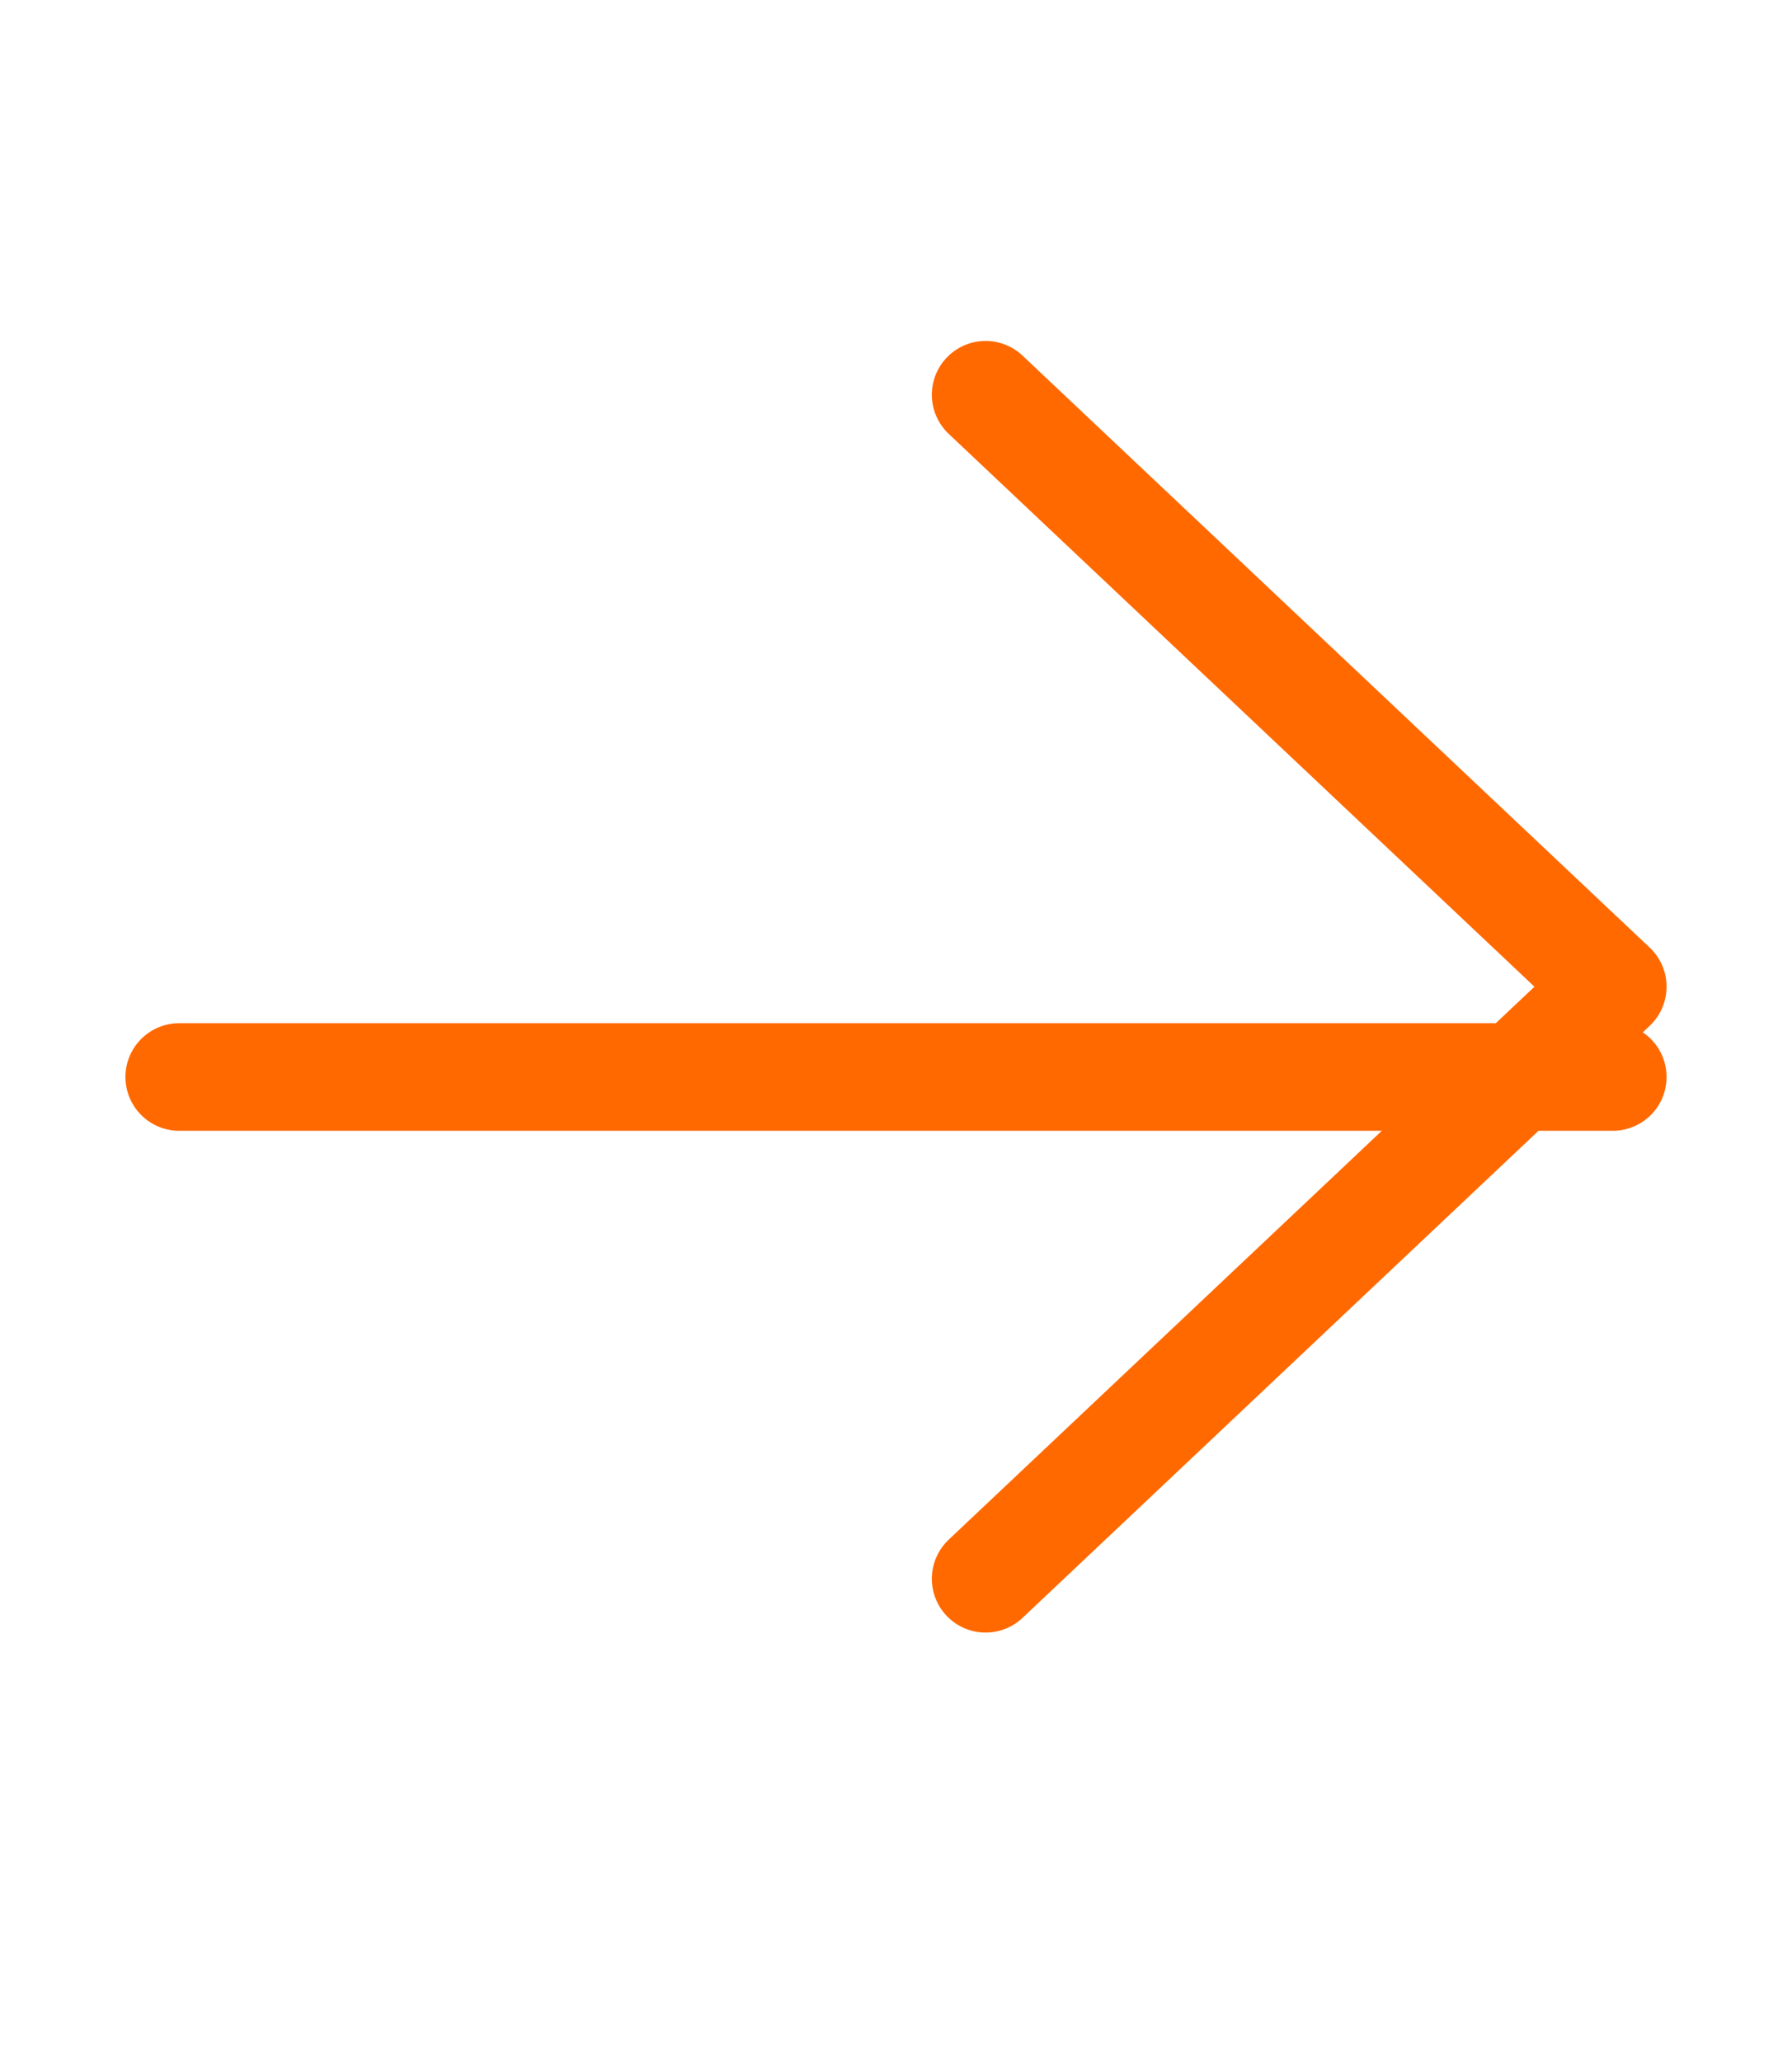 <svg width="20" height="23" viewBox="0 0 20 23" fill="none" xmlns="http://www.w3.org/2000/svg">
<path d="M18 12.013L2 12.013" stroke="#FF6900" stroke-width="1.2" stroke-linecap="round"/>
<path d="M11 17.61L18 11.006L11 4.403" stroke="#FF6900" stroke-width="1.2" stroke-linecap="round" stroke-linejoin="round"/>
</svg>
